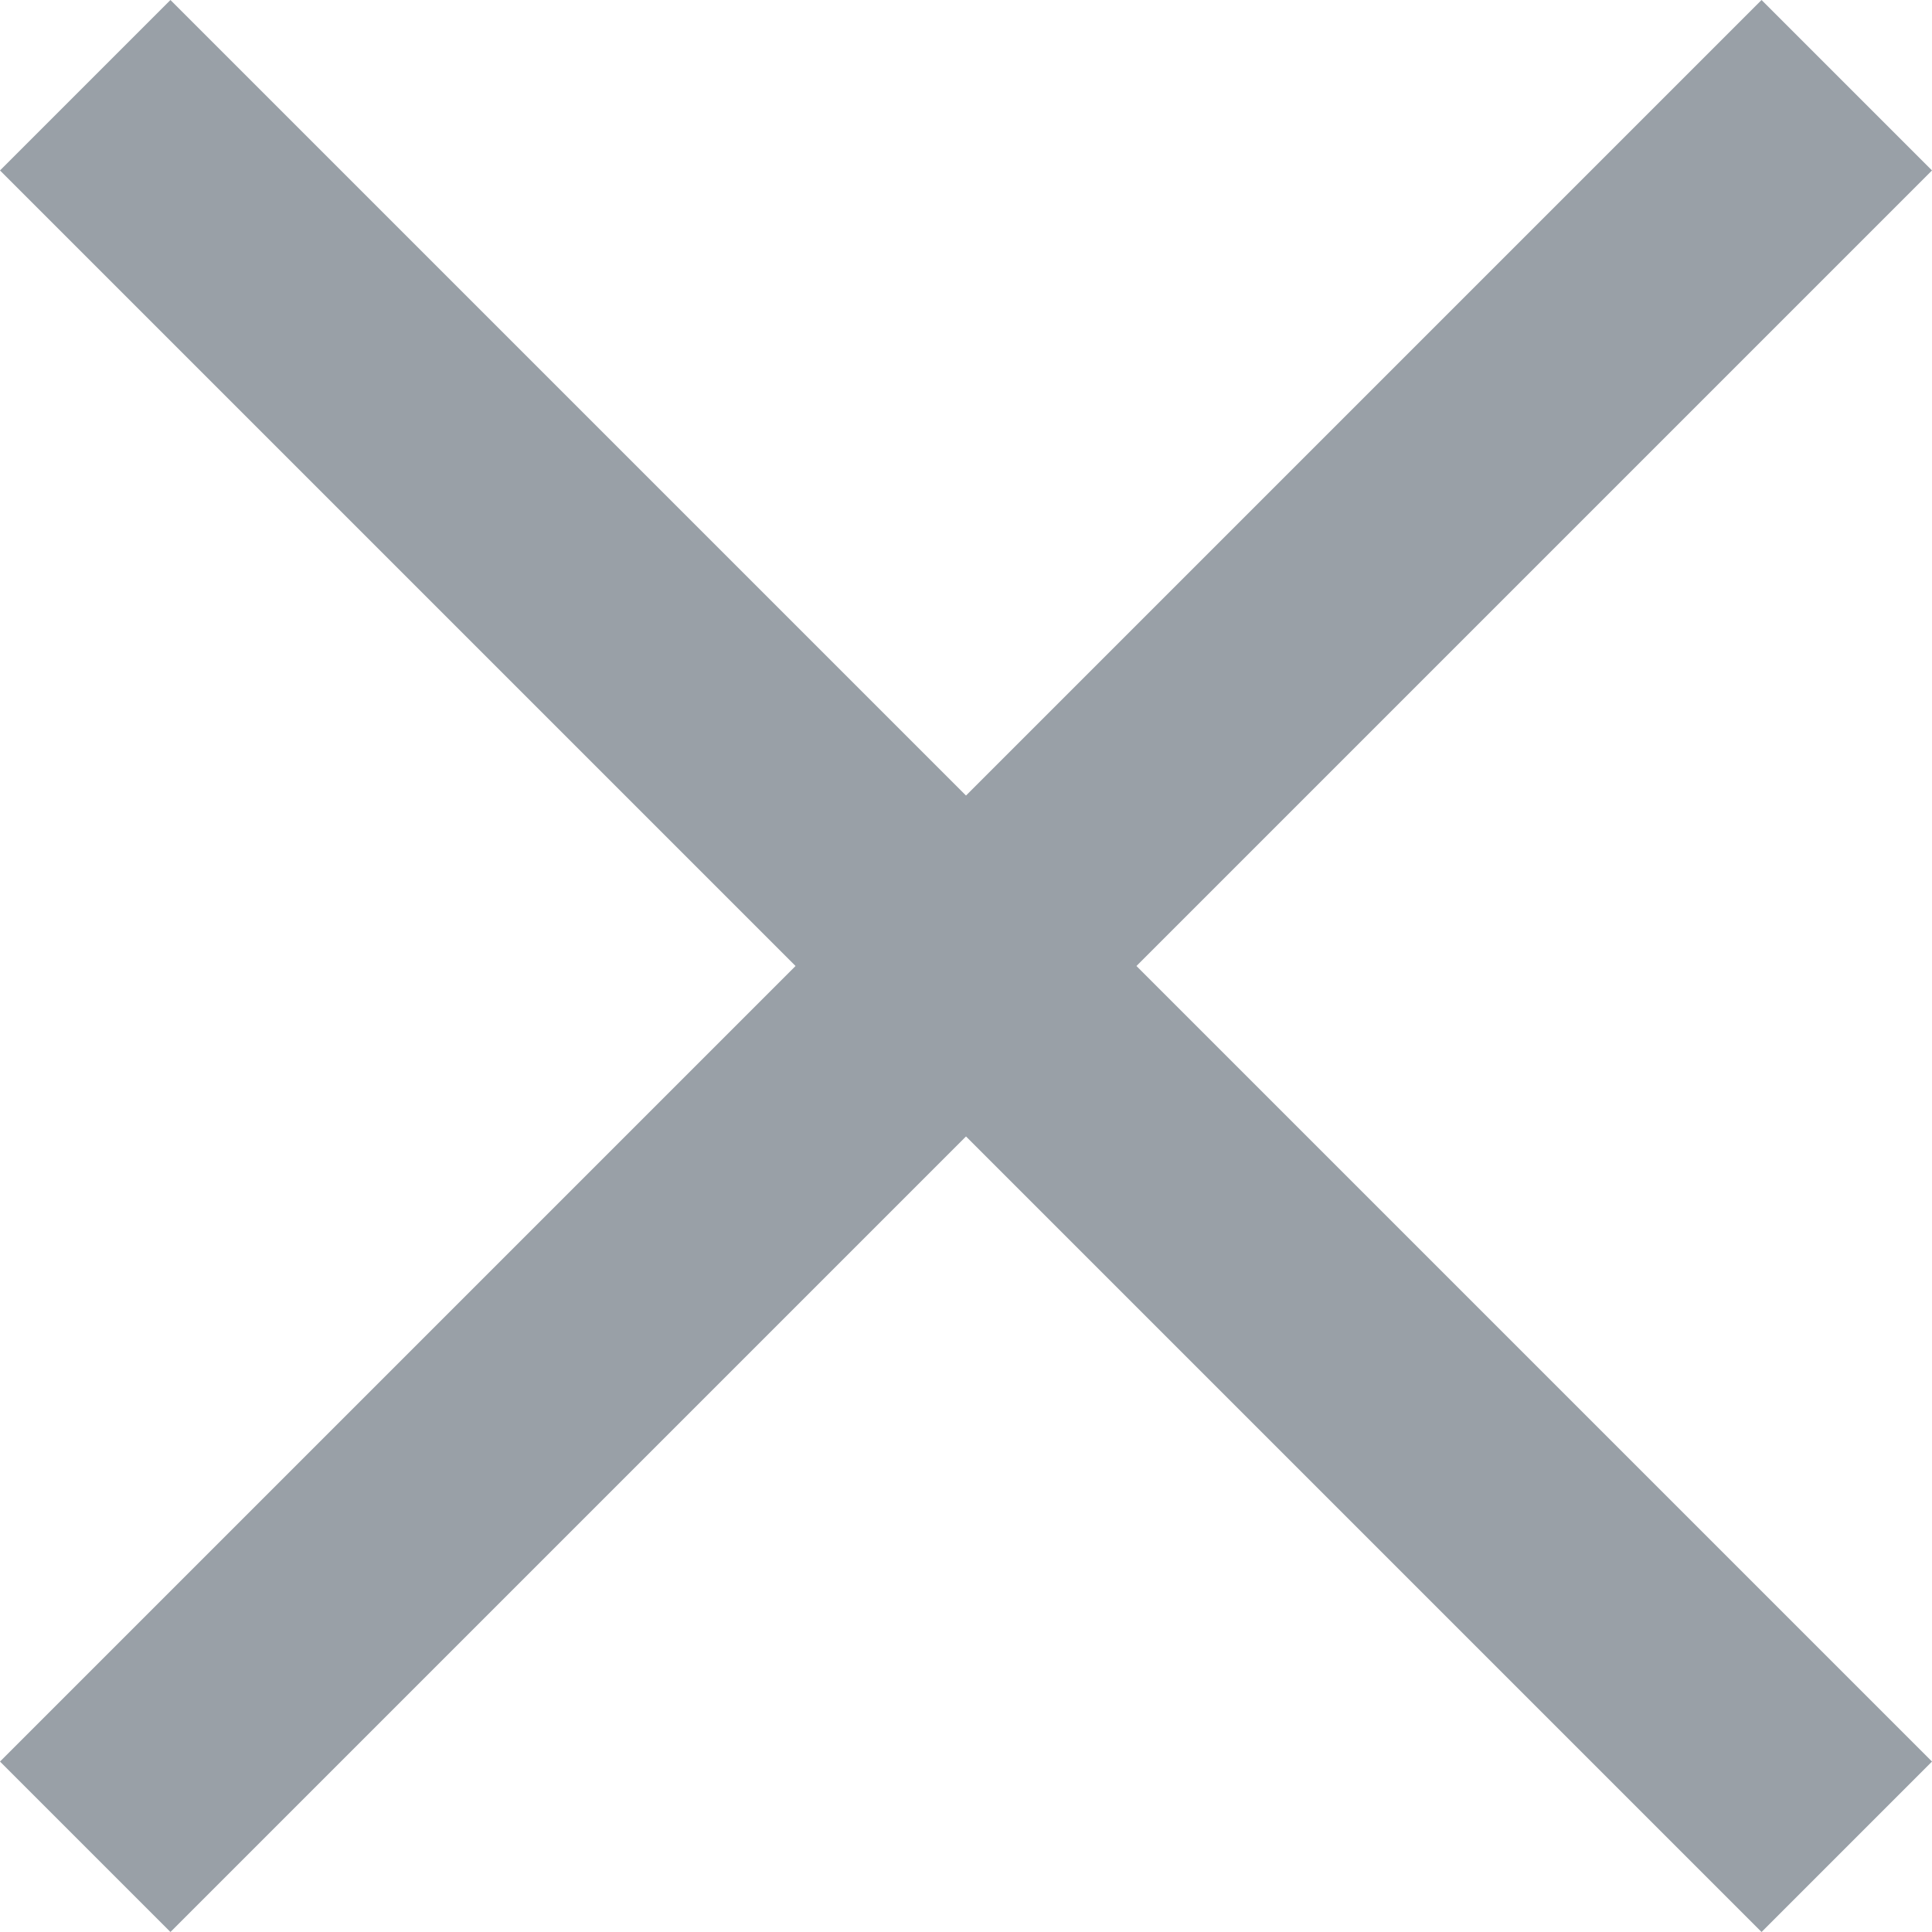 <svg xmlns="http://www.w3.org/2000/svg" width="18" height="18" viewBox="0 0 18 18" fill="none"><path fill-rule="evenodd" clip-rule="evenodd" d="M16.412 0L18 1.588L10.588 9L18 16.412L16.412 18L9 10.588L1.588 18L0 16.412L7.412 9L0 1.588L1.588 0L9 7.412L16.412 0Z" fill="#99A0A7"></path></svg>